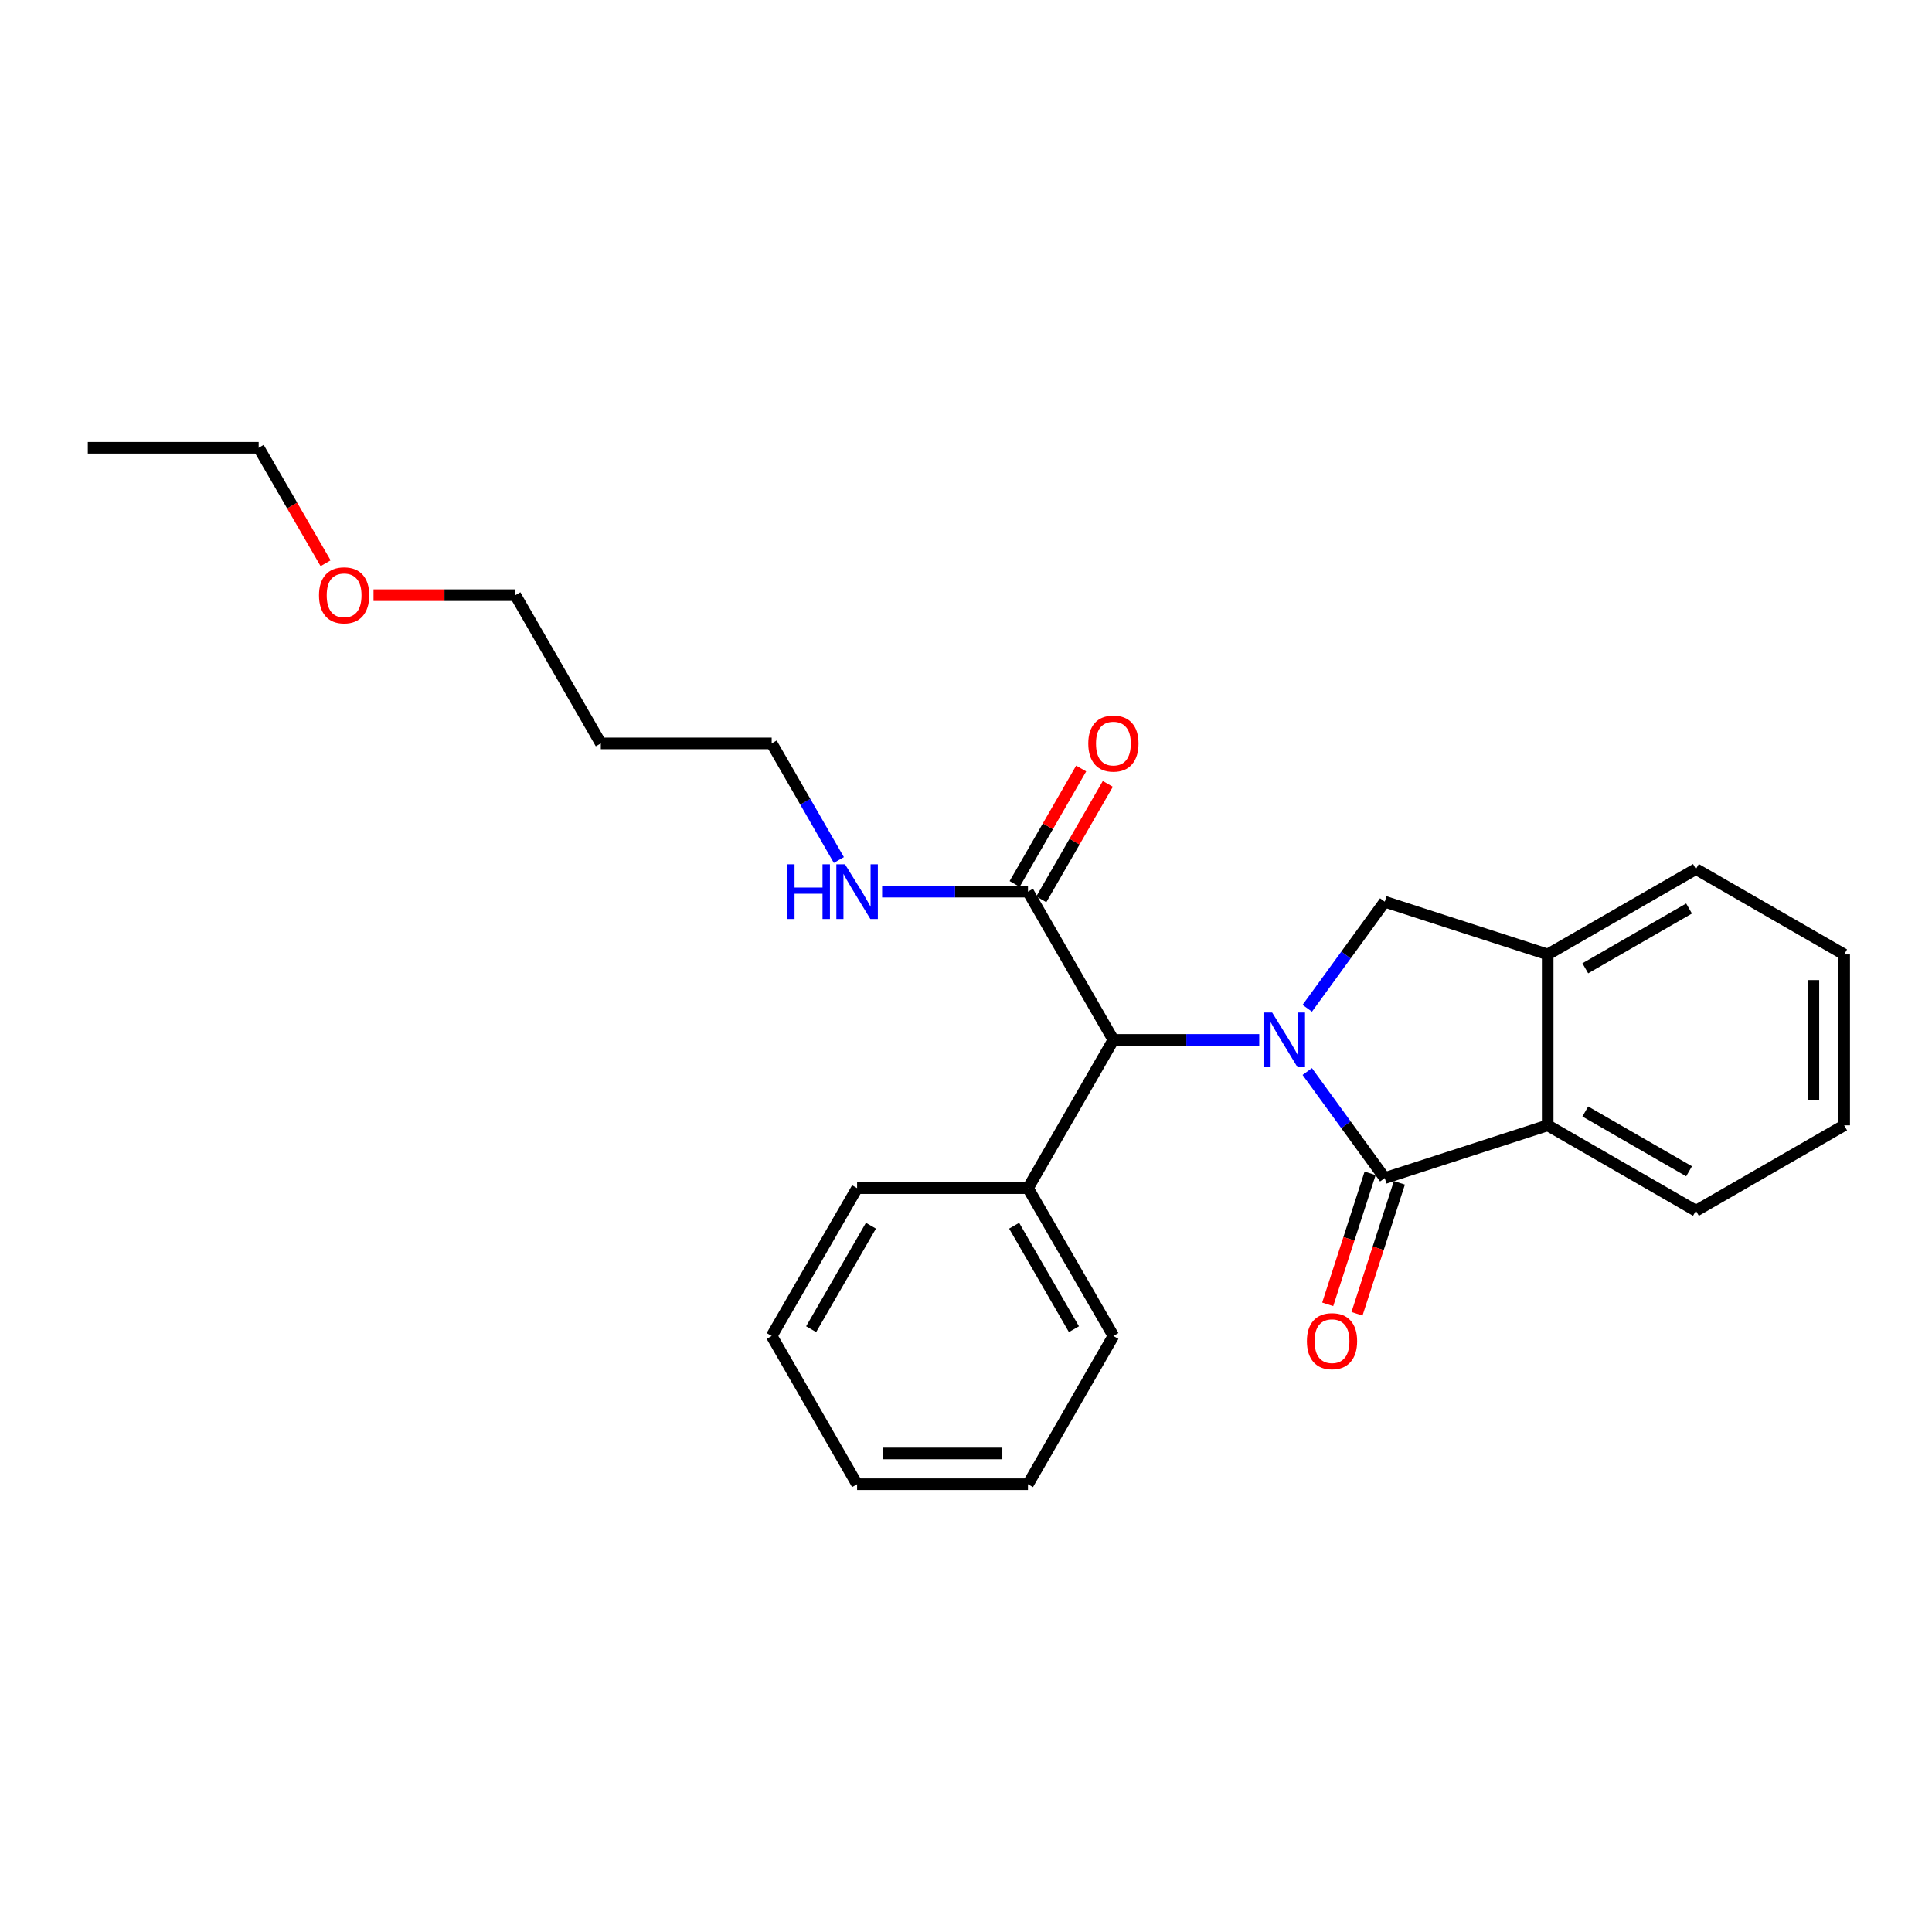 <?xml version='1.0' encoding='iso-8859-1'?>
<svg version='1.1' baseProfile='full'
              xmlns='http://www.w3.org/2000/svg'
                      xmlns:rdkit='http://www.rdkit.org/xml'
                      xmlns:xlink='http://www.w3.org/1999/xlink'
                  xml:space='preserve'
width='1000px' height='1000px' viewBox='0 0 1000 1000'>
<!-- END OF HEADER -->
<rect style='opacity:1.0;fill:#FFFFFF;stroke:none' width='1000' height='1000' x='0' y='0'> </rect>
<path class='bond-0' d='M 676.638,554.622 L 696.691,582.197' style='fill:none;fill-rule:evenodd;stroke:#0000FF;stroke-width:6px;stroke-linecap:butt;stroke-linejoin:miter;stroke-opacity:1' />
<path class='bond-0' d='M 696.691,582.197 L 716.745,609.771' style='fill:none;fill-rule:evenodd;stroke:#000000;stroke-width:6px;stroke-linecap:butt;stroke-linejoin:miter;stroke-opacity:1' />
<path class='bond-1' d='M 676.636,521.88 L 696.691,494.301' style='fill:none;fill-rule:evenodd;stroke:#0000FF;stroke-width:6px;stroke-linecap:butt;stroke-linejoin:miter;stroke-opacity:1' />
<path class='bond-1' d='M 696.691,494.301 L 716.745,466.723' style='fill:none;fill-rule:evenodd;stroke:#000000;stroke-width:6px;stroke-linecap:butt;stroke-linejoin:miter;stroke-opacity:1' />
<path class='bond-3' d='M 651.781,538.251 L 614.035,538.251' style='fill:none;fill-rule:evenodd;stroke:#0000FF;stroke-width:6px;stroke-linecap:butt;stroke-linejoin:miter;stroke-opacity:1' />
<path class='bond-3' d='M 614.035,538.251 L 576.29,538.251' style='fill:none;fill-rule:evenodd;stroke:#000000;stroke-width:6px;stroke-linecap:butt;stroke-linejoin:miter;stroke-opacity:1' />
<path class='bond-2' d='M 716.745,609.771 L 801.08,582.468' style='fill:none;fill-rule:evenodd;stroke:#000000;stroke-width:6px;stroke-linecap:butt;stroke-linejoin:miter;stroke-opacity:1' />
<path class='bond-6' d='M 709.167,607.318 L 698.196,641.218' style='fill:none;fill-rule:evenodd;stroke:#000000;stroke-width:6px;stroke-linecap:butt;stroke-linejoin:miter;stroke-opacity:1' />
<path class='bond-6' d='M 698.196,641.218 L 687.224,675.117' style='fill:none;fill-rule:evenodd;stroke:#FF0000;stroke-width:6px;stroke-linecap:butt;stroke-linejoin:miter;stroke-opacity:1' />
<path class='bond-6' d='M 724.324,612.224 L 713.352,646.123' style='fill:none;fill-rule:evenodd;stroke:#000000;stroke-width:6px;stroke-linecap:butt;stroke-linejoin:miter;stroke-opacity:1' />
<path class='bond-6' d='M 713.352,646.123 L 702.381,680.023' style='fill:none;fill-rule:evenodd;stroke:#FF0000;stroke-width:6px;stroke-linecap:butt;stroke-linejoin:miter;stroke-opacity:1' />
<path class='bond-4' d='M 716.745,466.723 L 801.08,494.017' style='fill:none;fill-rule:evenodd;stroke:#000000;stroke-width:6px;stroke-linecap:butt;stroke-linejoin:miter;stroke-opacity:1' />
<path class='bond-10' d='M 801.08,582.468 L 877.813,626.693' style='fill:none;fill-rule:evenodd;stroke:#000000;stroke-width:6px;stroke-linecap:butt;stroke-linejoin:miter;stroke-opacity:1' />
<path class='bond-10' d='M 820.545,575.299 L 874.258,606.257' style='fill:none;fill-rule:evenodd;stroke:#000000;stroke-width:6px;stroke-linecap:butt;stroke-linejoin:miter;stroke-opacity:1' />
<path class='bond-25' d='M 801.08,582.468 L 801.08,494.017' style='fill:none;fill-rule:evenodd;stroke:#000000;stroke-width:6px;stroke-linecap:butt;stroke-linejoin:miter;stroke-opacity:1' />
<path class='bond-5' d='M 576.29,538.251 L 532.074,461.519' style='fill:none;fill-rule:evenodd;stroke:#000000;stroke-width:6px;stroke-linecap:butt;stroke-linejoin:miter;stroke-opacity:1' />
<path class='bond-8' d='M 576.29,538.251 L 532.074,614.984' style='fill:none;fill-rule:evenodd;stroke:#000000;stroke-width:6px;stroke-linecap:butt;stroke-linejoin:miter;stroke-opacity:1' />
<path class='bond-12' d='M 801.08,494.017 L 877.813,449.818' style='fill:none;fill-rule:evenodd;stroke:#000000;stroke-width:6px;stroke-linecap:butt;stroke-linejoin:miter;stroke-opacity:1' />
<path class='bond-12' d='M 820.542,501.192 L 874.254,470.253' style='fill:none;fill-rule:evenodd;stroke:#000000;stroke-width:6px;stroke-linecap:butt;stroke-linejoin:miter;stroke-opacity:1' />
<path class='bond-7' d='M 538.975,465.496 L 556.193,435.616' style='fill:none;fill-rule:evenodd;stroke:#000000;stroke-width:6px;stroke-linecap:butt;stroke-linejoin:miter;stroke-opacity:1' />
<path class='bond-7' d='M 556.193,435.616 L 573.41,405.737' style='fill:none;fill-rule:evenodd;stroke:#FF0000;stroke-width:6px;stroke-linecap:butt;stroke-linejoin:miter;stroke-opacity:1' />
<path class='bond-7' d='M 525.172,457.542 L 542.39,427.662' style='fill:none;fill-rule:evenodd;stroke:#000000;stroke-width:6px;stroke-linecap:butt;stroke-linejoin:miter;stroke-opacity:1' />
<path class='bond-7' d='M 542.39,427.662 L 559.607,397.783' style='fill:none;fill-rule:evenodd;stroke:#FF0000;stroke-width:6px;stroke-linecap:butt;stroke-linejoin:miter;stroke-opacity:1' />
<path class='bond-9' d='M 532.074,461.519 L 494.328,461.519' style='fill:none;fill-rule:evenodd;stroke:#000000;stroke-width:6px;stroke-linecap:butt;stroke-linejoin:miter;stroke-opacity:1' />
<path class='bond-9' d='M 494.328,461.519 L 456.583,461.519' style='fill:none;fill-rule:evenodd;stroke:#0000FF;stroke-width:6px;stroke-linecap:butt;stroke-linejoin:miter;stroke-opacity:1' />
<path class='bond-16' d='M 532.074,614.984 L 576.29,691.504' style='fill:none;fill-rule:evenodd;stroke:#000000;stroke-width:6px;stroke-linecap:butt;stroke-linejoin:miter;stroke-opacity:1' />
<path class='bond-16' d='M 524.913,634.432 L 555.864,687.996' style='fill:none;fill-rule:evenodd;stroke:#000000;stroke-width:6px;stroke-linecap:butt;stroke-linejoin:miter;stroke-opacity:1' />
<path class='bond-17' d='M 532.074,614.984 L 443.632,614.984' style='fill:none;fill-rule:evenodd;stroke:#000000;stroke-width:6px;stroke-linecap:butt;stroke-linejoin:miter;stroke-opacity:1' />
<path class='bond-14' d='M 434.197,445.145 L 416.806,414.965' style='fill:none;fill-rule:evenodd;stroke:#0000FF;stroke-width:6px;stroke-linecap:butt;stroke-linejoin:miter;stroke-opacity:1' />
<path class='bond-14' d='M 416.806,414.965 L 399.416,384.786' style='fill:none;fill-rule:evenodd;stroke:#000000;stroke-width:6px;stroke-linecap:butt;stroke-linejoin:miter;stroke-opacity:1' />
<path class='bond-19' d='M 877.813,626.693 L 954.545,582.468' style='fill:none;fill-rule:evenodd;stroke:#000000;stroke-width:6px;stroke-linecap:butt;stroke-linejoin:miter;stroke-opacity:1' />
<path class='bond-11' d='M 310.983,384.786 L 399.416,384.786' style='fill:none;fill-rule:evenodd;stroke:#000000;stroke-width:6px;stroke-linecap:butt;stroke-linejoin:miter;stroke-opacity:1' />
<path class='bond-15' d='M 310.983,384.786 L 266.758,308.053' style='fill:none;fill-rule:evenodd;stroke:#000000;stroke-width:6px;stroke-linecap:butt;stroke-linejoin:miter;stroke-opacity:1' />
<path class='bond-20' d='M 877.813,449.818 L 954.545,494.017' style='fill:none;fill-rule:evenodd;stroke:#000000;stroke-width:6px;stroke-linecap:butt;stroke-linejoin:miter;stroke-opacity:1' />
<path class='bond-13' d='M 193.329,308.053 L 230.043,308.053' style='fill:none;fill-rule:evenodd;stroke:#FF0000;stroke-width:6px;stroke-linecap:butt;stroke-linejoin:miter;stroke-opacity:1' />
<path class='bond-13' d='M 230.043,308.053 L 266.758,308.053' style='fill:none;fill-rule:evenodd;stroke:#000000;stroke-width:6px;stroke-linecap:butt;stroke-linejoin:miter;stroke-opacity:1' />
<path class='bond-18' d='M 168.533,291.529 L 151.21,261.646' style='fill:none;fill-rule:evenodd;stroke:#FF0000;stroke-width:6px;stroke-linecap:butt;stroke-linejoin:miter;stroke-opacity:1' />
<path class='bond-18' d='M 151.21,261.646 L 133.887,231.763' style='fill:none;fill-rule:evenodd;stroke:#000000;stroke-width:6px;stroke-linecap:butt;stroke-linejoin:miter;stroke-opacity:1' />
<path class='bond-22' d='M 576.29,691.504 L 532.074,768.237' style='fill:none;fill-rule:evenodd;stroke:#000000;stroke-width:6px;stroke-linecap:butt;stroke-linejoin:miter;stroke-opacity:1' />
<path class='bond-23' d='M 443.632,614.984 L 399.416,691.504' style='fill:none;fill-rule:evenodd;stroke:#000000;stroke-width:6px;stroke-linecap:butt;stroke-linejoin:miter;stroke-opacity:1' />
<path class='bond-23' d='M 450.793,634.432 L 419.842,687.996' style='fill:none;fill-rule:evenodd;stroke:#000000;stroke-width:6px;stroke-linecap:butt;stroke-linejoin:miter;stroke-opacity:1' />
<path class='bond-21' d='M 133.887,231.763 L 45.455,231.763' style='fill:none;fill-rule:evenodd;stroke:#000000;stroke-width:6px;stroke-linecap:butt;stroke-linejoin:miter;stroke-opacity:1' />
<path class='bond-26' d='M 954.545,582.468 L 954.545,494.017' style='fill:none;fill-rule:evenodd;stroke:#000000;stroke-width:6px;stroke-linecap:butt;stroke-linejoin:miter;stroke-opacity:1' />
<path class='bond-26' d='M 938.615,569.2 L 938.615,507.285' style='fill:none;fill-rule:evenodd;stroke:#000000;stroke-width:6px;stroke-linecap:butt;stroke-linejoin:miter;stroke-opacity:1' />
<path class='bond-27' d='M 532.074,768.237 L 443.632,768.237' style='fill:none;fill-rule:evenodd;stroke:#000000;stroke-width:6px;stroke-linecap:butt;stroke-linejoin:miter;stroke-opacity:1' />
<path class='bond-27' d='M 518.807,752.306 L 456.898,752.306' style='fill:none;fill-rule:evenodd;stroke:#000000;stroke-width:6px;stroke-linecap:butt;stroke-linejoin:miter;stroke-opacity:1' />
<path class='bond-24' d='M 399.416,691.504 L 443.632,768.237' style='fill:none;fill-rule:evenodd;stroke:#000000;stroke-width:6px;stroke-linecap:butt;stroke-linejoin:miter;stroke-opacity:1' />
<path  class='atom-0' d='M 658.472 524.091
L 667.752 539.091
Q 668.672 540.571, 670.152 543.251
Q 671.632 545.931, 671.712 546.091
L 671.712 524.091
L 675.472 524.091
L 675.472 552.411
L 671.592 552.411
L 661.632 536.011
Q 660.472 534.091, 659.232 531.891
Q 658.032 529.691, 657.672 529.011
L 657.672 552.411
L 653.992 552.411
L 653.992 524.091
L 658.472 524.091
' fill='#0000FF'/>
<path  class='atom-7' d='M 676.451 694.186
Q 676.451 687.386, 679.811 683.586
Q 683.171 679.786, 689.451 679.786
Q 695.731 679.786, 699.091 683.586
Q 702.451 687.386, 702.451 694.186
Q 702.451 701.066, 699.051 704.986
Q 695.651 708.866, 689.451 708.866
Q 683.211 708.866, 679.811 704.986
Q 676.451 701.106, 676.451 694.186
M 689.451 705.666
Q 693.771 705.666, 696.091 702.786
Q 698.451 699.866, 698.451 694.186
Q 698.451 688.626, 696.091 685.826
Q 693.771 682.986, 689.451 682.986
Q 685.131 682.986, 682.771 685.786
Q 680.451 688.586, 680.451 694.186
Q 680.451 699.906, 682.771 702.786
Q 685.131 705.666, 689.451 705.666
' fill='#FF0000'/>
<path  class='atom-8' d='M 563.29 384.866
Q 563.29 378.066, 566.65 374.266
Q 570.01 370.466, 576.29 370.466
Q 582.57 370.466, 585.93 374.266
Q 589.29 378.066, 589.29 384.866
Q 589.29 391.746, 585.89 395.666
Q 582.49 399.546, 576.29 399.546
Q 570.05 399.546, 566.65 395.666
Q 563.29 391.786, 563.29 384.866
M 576.29 396.346
Q 580.61 396.346, 582.93 393.466
Q 585.29 390.546, 585.29 384.866
Q 585.29 379.306, 582.93 376.506
Q 580.61 373.666, 576.29 373.666
Q 571.97 373.666, 569.61 376.466
Q 567.29 379.266, 567.29 384.866
Q 567.29 390.586, 569.61 393.466
Q 571.97 396.346, 576.29 396.346
' fill='#FF0000'/>
<path  class='atom-10' d='M 407.412 447.359
L 411.252 447.359
L 411.252 459.399
L 425.732 459.399
L 425.732 447.359
L 429.572 447.359
L 429.572 475.679
L 425.732 475.679
L 425.732 462.599
L 411.252 462.599
L 411.252 475.679
L 407.412 475.679
L 407.412 447.359
' fill='#0000FF'/>
<path  class='atom-10' d='M 437.372 447.359
L 446.652 462.359
Q 447.572 463.839, 449.052 466.519
Q 450.532 469.199, 450.612 469.359
L 450.612 447.359
L 454.372 447.359
L 454.372 475.679
L 450.492 475.679
L 440.532 459.279
Q 439.372 457.359, 438.132 455.159
Q 436.932 452.959, 436.572 452.279
L 436.572 475.679
L 432.892 475.679
L 432.892 447.359
L 437.372 447.359
' fill='#0000FF'/>
<path  class='atom-14' d='M 165.113 308.133
Q 165.113 301.333, 168.473 297.533
Q 171.833 293.733, 178.113 293.733
Q 184.393 293.733, 187.753 297.533
Q 191.113 301.333, 191.113 308.133
Q 191.113 315.013, 187.713 318.933
Q 184.313 322.813, 178.113 322.813
Q 171.873 322.813, 168.473 318.933
Q 165.113 315.053, 165.113 308.133
M 178.113 319.613
Q 182.433 319.613, 184.753 316.733
Q 187.113 313.813, 187.113 308.133
Q 187.113 302.573, 184.753 299.773
Q 182.433 296.933, 178.113 296.933
Q 173.793 296.933, 171.433 299.733
Q 169.113 302.533, 169.113 308.133
Q 169.113 313.853, 171.433 316.733
Q 173.793 319.613, 178.113 319.613
' fill='#FF0000'/>
</svg>
